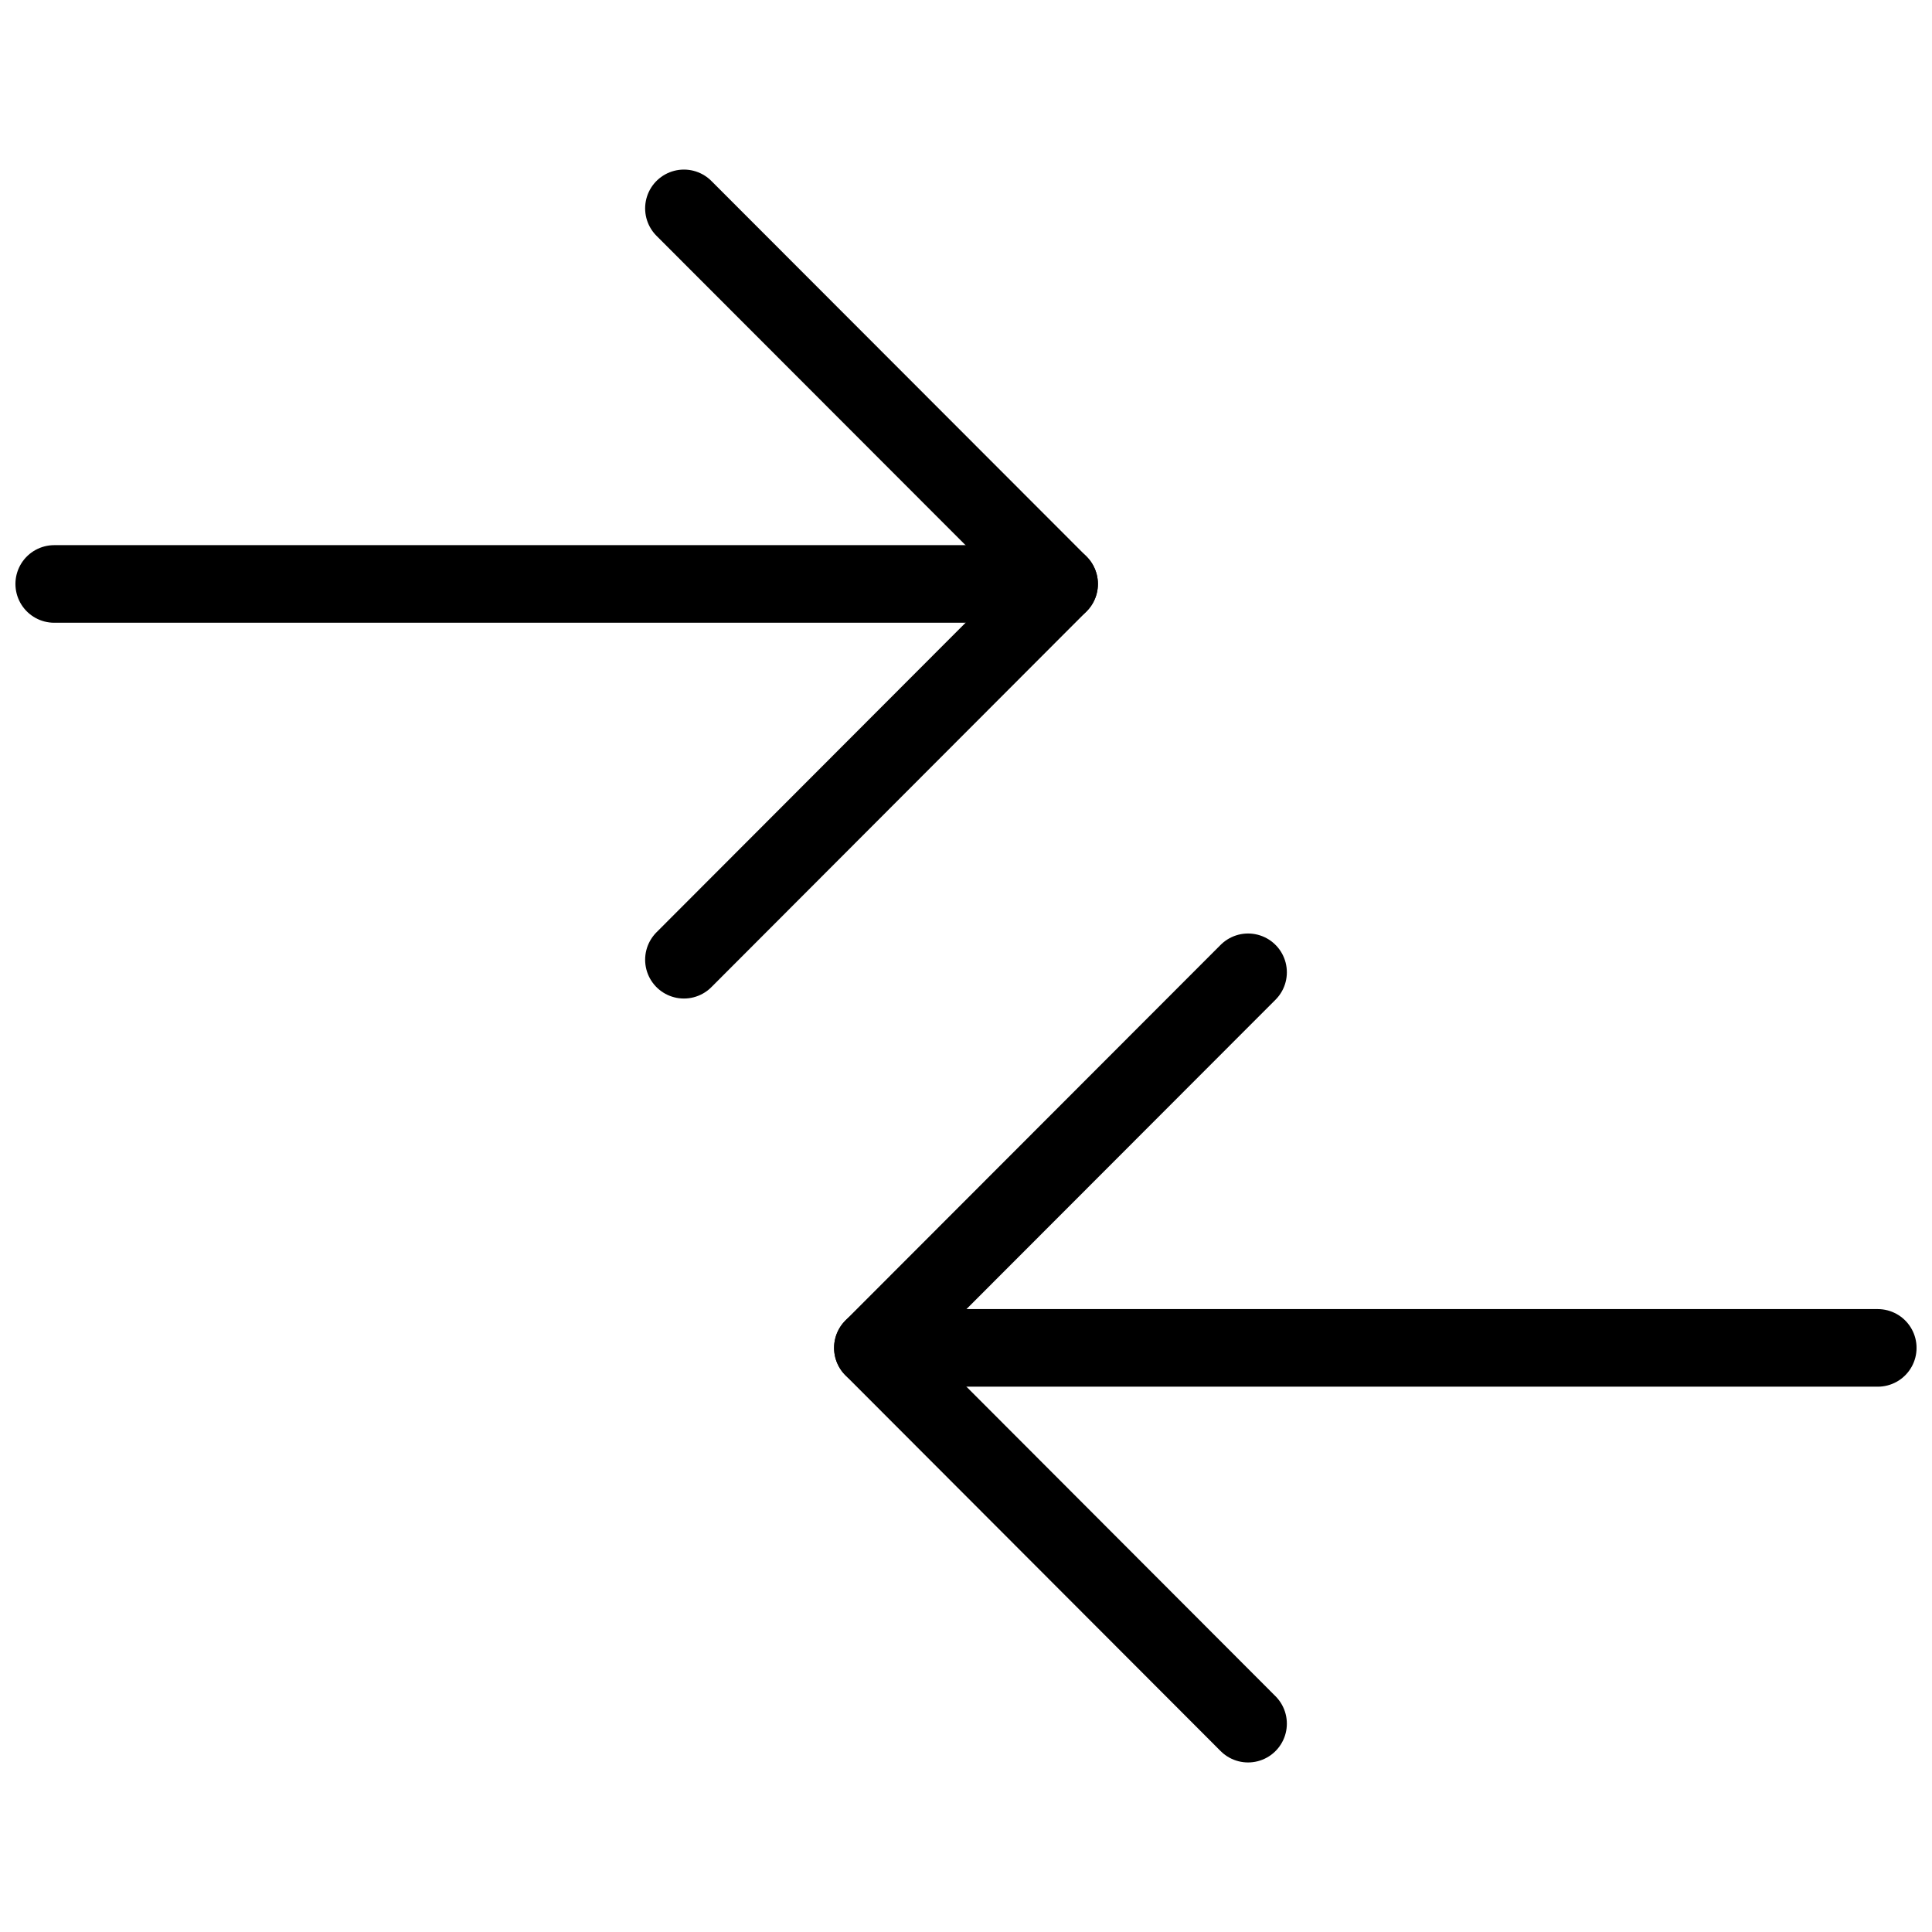 <?xml version="1.0" encoding="UTF-8"?>
<!-- Uploaded to: ICON Repo, www.svgrepo.com, Generator: ICON Repo Mixer Tools -->
<svg width="800px" height="800px" version="1.1" viewBox="144 144 512 512" xmlns="http://www.w3.org/2000/svg">
 <defs>
  <clipPath id="b">
   <path d="m148.09 288h286.91v22h-286.91z"/>
  </clipPath>
  <clipPath id="a">
   <path d="m365 490h286.9v22h-286.9z"/>
  </clipPath>
 </defs>
 <g clip-path="url(#b)">
  <path transform="matrix(5.141 0 0 5.141 148.09 188.94)" d="m2 21.36h51.8" fill="none" stroke="#000000" stroke-linecap="round" stroke-linejoin="round" stroke-width="4"/>
 </g>
 <path transform="matrix(5.141 0 0 5.141 148.09 188.94)" d="m34.46 2 19.34 19.361-19.34 19.37" fill="none" stroke="#000000" stroke-linecap="round" stroke-linejoin="round" stroke-width="4"/>
 <g clip-path="url(#a)">
  <path transform="matrix(5.141 0 0 5.141 148.09 188.94)" d="m96 60.74h-51.8" fill="none" stroke="#000000" stroke-linecap="round" stroke-linejoin="round" stroke-width="4"/>
 </g>
 <path transform="matrix(5.141 0 0 5.141 148.09 188.94)" d="m63.54 80.11-19.34-19.37 19.34-19.361" fill="none" stroke="#000000" stroke-linecap="round" stroke-linejoin="round" stroke-width="4"/>
</svg>